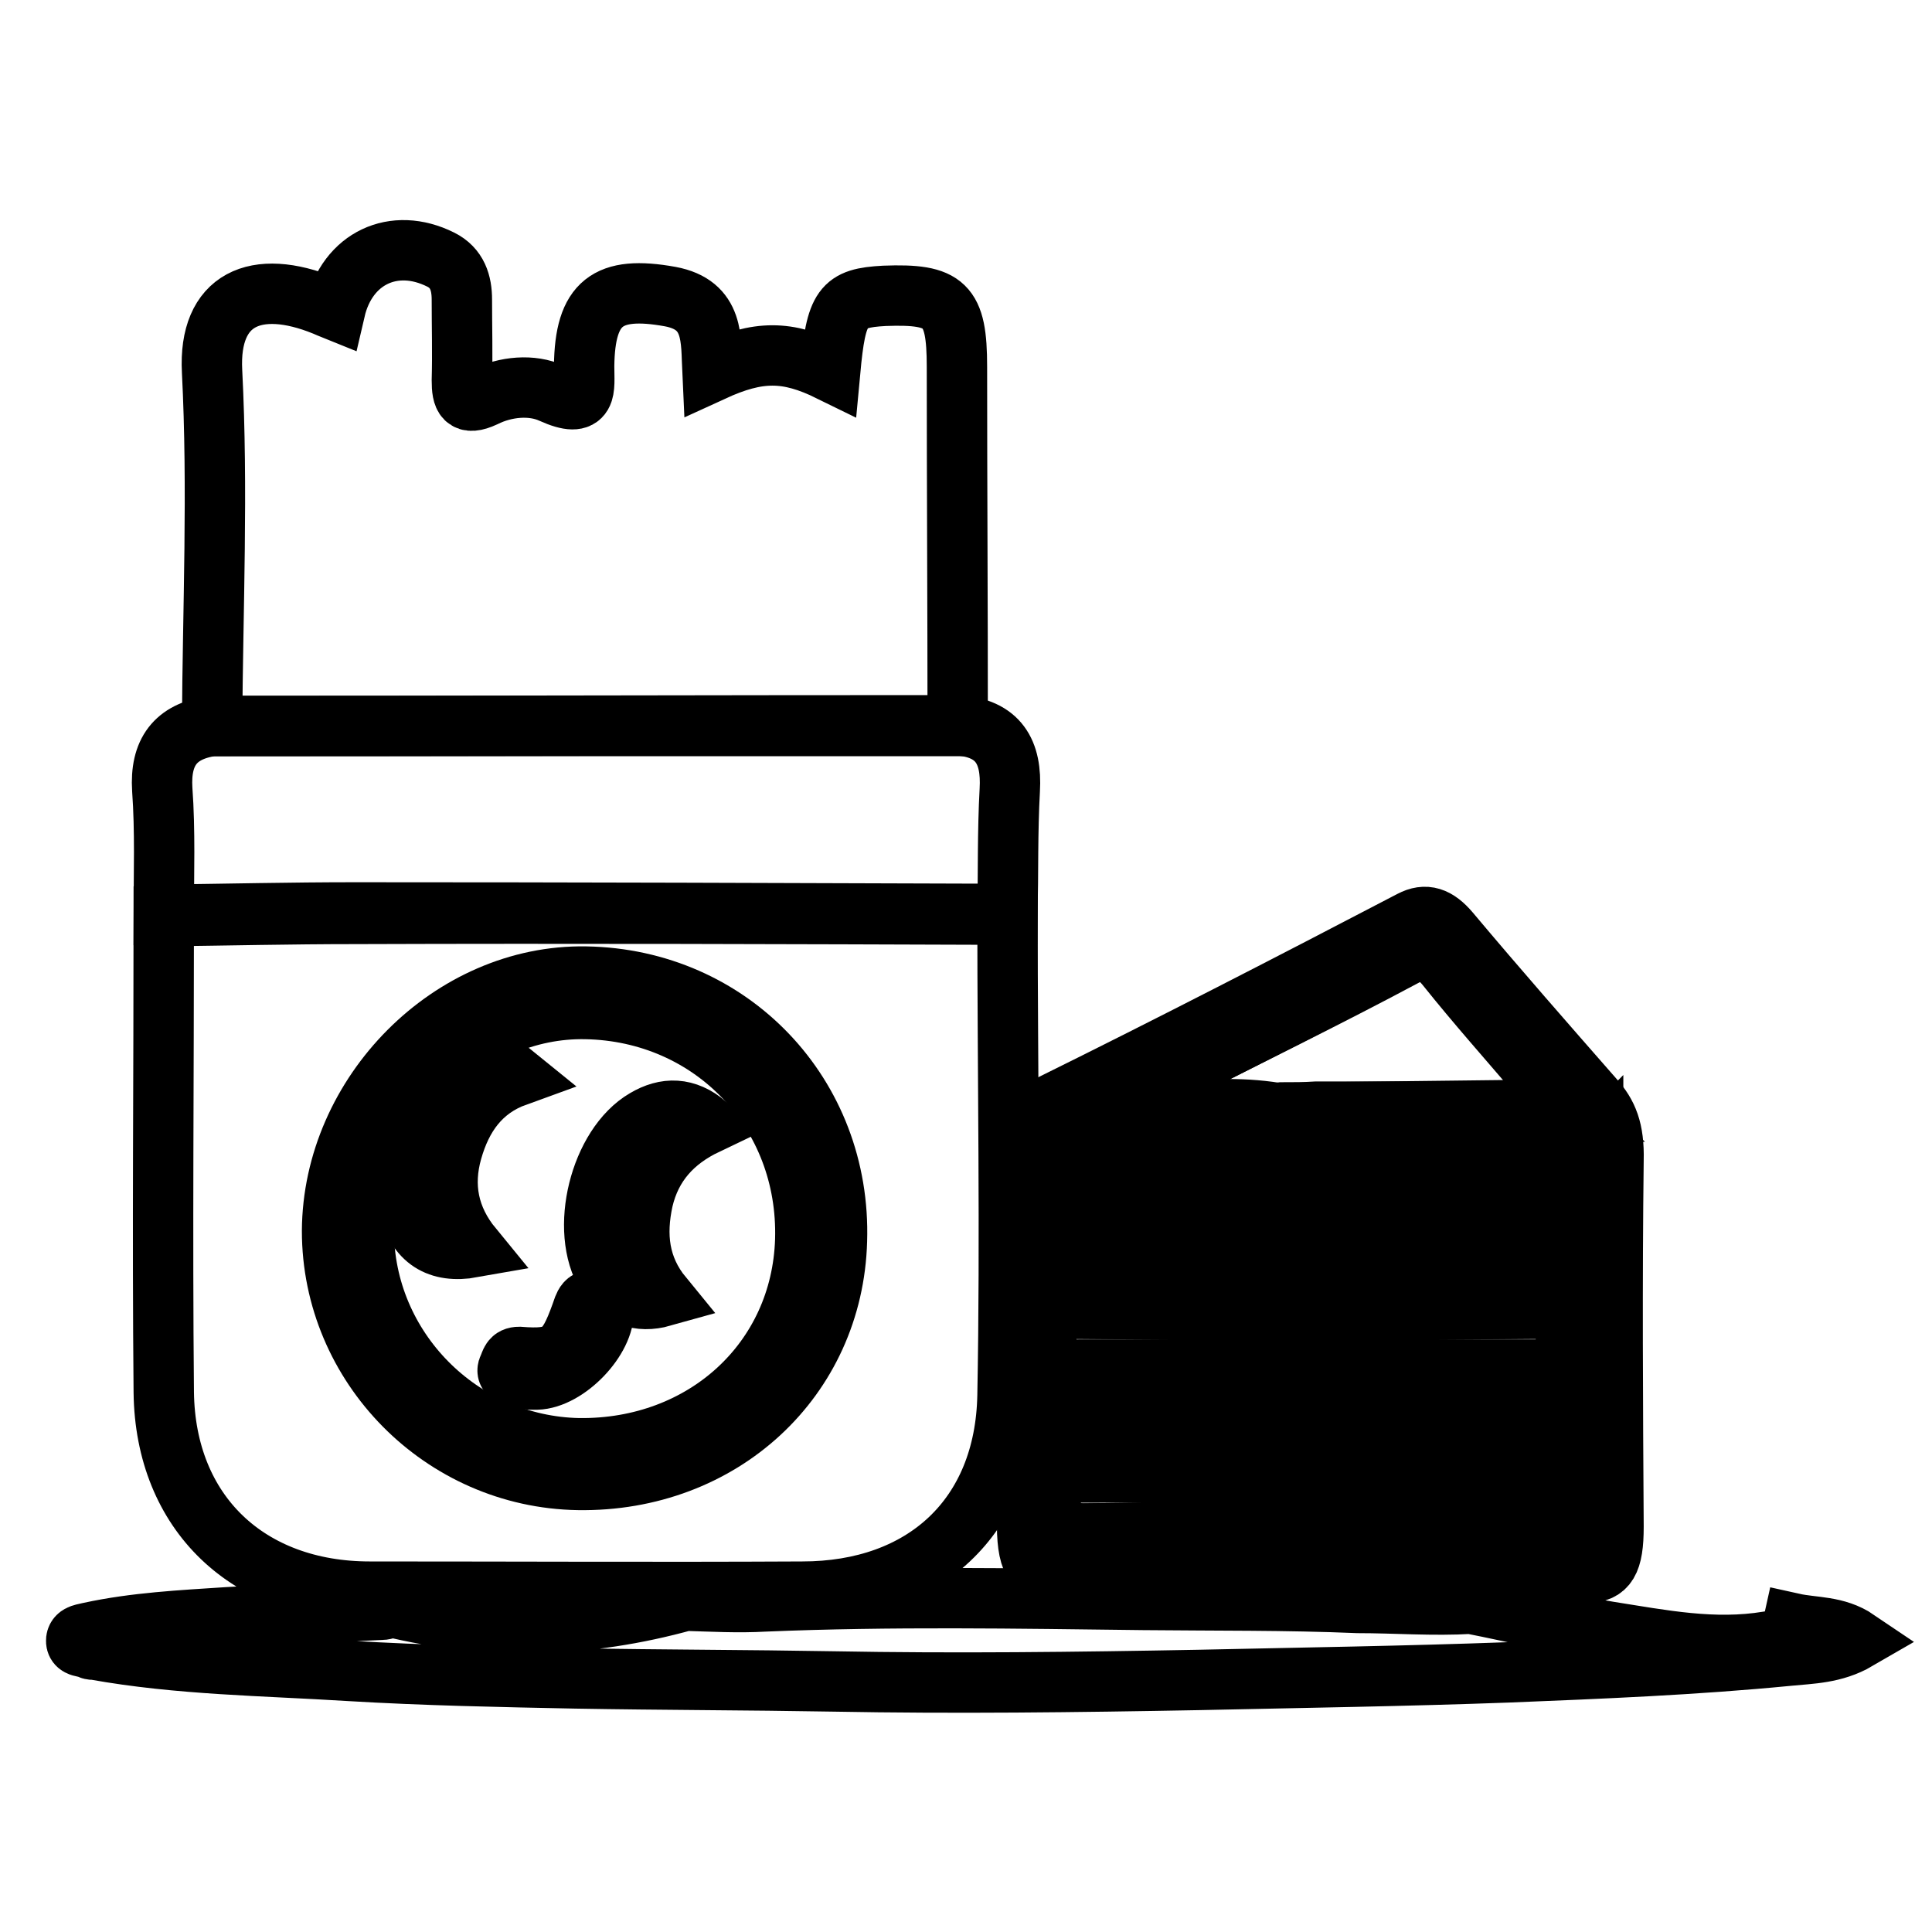 <?xml version="1.0" encoding="utf-8"?>
<!-- Svg Vector Icons : http://www.onlinewebfonts.com/icon -->
<!DOCTYPE svg PUBLIC "-//W3C//DTD SVG 1.1//EN" "http://www.w3.org/Graphics/SVG/1.1/DTD/svg11.dtd">
<svg version="1.1" xmlns="http://www.w3.org/2000/svg" xmlns:xlink="http://www.w3.org/1999/xlink" x="0px" y="0px" viewBox="0 0 256 256" enable-background="new 0 0 256 256" xml:space="preserve">
<g> <path stroke-width="8" fill-opacity="0" stroke="#000000"  d="M175,208.3c-11.6,0-23.2-0.2-34.8,0.1c-3.2,0.1-4.2-1.6-4.1-7.2c0.2-15.8,0.1-31.5,0-47.3 c0-4.1,0.5-6.2,3.1-7.5c16-7.9,31.9-16.1,47.8-24.4c1.9-1,3.4-0.5,5.1,1.5c6.3,7.5,12.7,14.8,19.1,22.1c1.8,2,2.7,4.1,2.6,8.1 c-0.2,16.2-0.1,32.4,0,48.6c0,4.7-0.9,6.1-3.6,6.1c-11.7-0.2-23.5-0.1-35.2-0.1V208.3L175,208.3z M155.3,142.4 c-0.4,0.2-0.7,0.5-1.1,0.7c-2.4,1.1-4.9,1.5-7.9,5.1c2.9-0.4,4.8-0.6,6.7-0.9c0.9,0,1.7,0.1,2.6,0.1c4.8,0.7,9.5,0.8,14.3,0 c1.5,0,3,0,4.5-0.1h34.2c-2.2-2.3-3.4-3.6-4.6-5c-4.1-4.8-8.2-9.4-12.2-14.4c-1.9-2.4-3.6-2.4-5.8-1.3 C175.8,132.1,165.6,137.2,155.3,142.4L155.3,142.4L155.3,142.4z M210.3,153.2v40.6c0.3,0,0.5,0,0.8,0v-41.7 c-0.4-0.3-0.7-0.7-1.1-0.7c-23.4,0-46.9,0-70.3,0c20.2,0.4,40.4,0.3,60.6,0.5C203.7,151.9,207.1,150.3,210.3,153.2L210.3,153.2z  M207.4,160.2c1.7-4.1-0.1-4-1.7-4c-21.1,0.1-42.2,0.2-63.3,0.3c-1.3,0.6-3.5-2-3.7,2.2c-0.1,2.5,1.6,1.7,2.5,1.7 C163.2,160.3,185.3,160.2,207.4,160.2L207.4,160.2z M139,166.6c0.4,0.6,0.8,1.2,1.2,1.8c0.1,0.1,0.2,0.4,0.3,0.4 c21.5,0.1,43.1,0.2,64.6,0.2c1.2,0,2.8,0,2.6-2.6c-0.2-2.4-1.9-1.7-3-1.7c-21,0-42,0-63.1,0.1C140.8,164.8,139.1,163,139,166.6z  M207.3,180.3c0.8-5.4-0.6-6.9-3.7-6.9c-20.6,0.2-41.2,0.2-61.8,0c-3.6,0-4.1,2-2.5,6.9c-0.7,2.8,0.5,2.3,1.4,2.3 c2.7,0,5.5,0,8.2,0c18.5,0,37,0.1,55.5-0.1C205.2,182.4,207.4,185.1,207.3,180.3L207.3,180.3z M139.4,195.1 c-2.1,6.8-1.5,9.2,2.6,9.2c20.9,0,41.7,0,62.6-0.1c1.2,0,2.7,1.1,3.5-1.4c-0.2-3.5,1.3-8-2.9-7.9 C183.3,195.1,161.3,195,139.4,195.1z M207.7,188.4c-1.8-2.3-3.5-1.5-5.1-1.5c-19.8-0.1-39.6-0.1-59.4-0.1c-0.9,0-1.8,0.2-2.7,0.3 c-0.6,0.1-1.4,0-1.3,1.6c0.1,1.3,0.7,1.7,1.4,1.7c0.6,0,1.3,0,2,0c20.3,0,40.7,0.1,61,0.1C204.8,190.4,206.3,190.9,207.7,188.4z"/> <path stroke-width="8" fill-opacity="0" stroke="#000000"  d="M155.6,147.4c-0.9,0-1.7-0.1-2.6-0.1c-0.1-1.9,0.7-2.9,1.2-4.2c0.4-0.2,0.7-0.5,1.1-0.7l0,0 c10.2-5.2,20.5-10.2,30.6-15.6c2.2-1.2,3.8-1.2,5.8,1.3c4,5,8.1,9.6,12.2,14.4c0.2,5.1-2,4.7-3.9,4.7c-8.5,0.1-17.1,0.2-25.6,0.3 c-1.5,0-3,0-4.5,0.1C165.1,146.7,160.4,146.9,155.6,147.4L155.6,147.4z"/> <path stroke-width="8" fill-opacity="0" stroke="#000000"  d="M139.4,195.1c21.9,0,43.9,0.1,65.8-0.2c4.2-0.1,2.7,4.5,2.9,8c-21.5,0.1-43,0-64.5,0.3 C139.8,203.2,138.5,201.2,139.4,195.1z M139.3,180.3c-1.6-4.9-1.1-6.9,2.5-6.9c20.6,0.2,41.2,0.2,61.8,0c3.1,0,4.5,1.5,3.7,6.9 c-1.3,1.4-2.7,1.2-4.2,1.2c-20,0-40.1,0-60.1,0C141.7,181.5,140.4,182,139.3,180.3L139.3,180.3z"/> <path stroke-width="8" fill-opacity="0" stroke="#000000"  d="M207.7,188.4c-1.4,2.5-2.9,2-4.3,2c-20.3,0-40.7,0-61-0.1c-0.7,0-1.3,0-2,0c-0.7,0-1.3-0.4-1.4-1.7 c-0.1-1.6,0.7-1.5,1.3-1.6c0.9-0.1,1.8-0.3,2.7-0.3c19.8,0,39.6,0,59.4,0.1C204.2,186.9,205.9,186.1,207.7,188.4z"/> <path stroke-width="8" fill-opacity="0" stroke="#000000"  d="M139,166.6c0.1-3.7,1.8-1.8,2.6-1.8c21-0.1,42-0.1,63.1-0.1c1.1,0,2.8-0.7,3,1.7c0.2,2.7-1.4,2.6-2.6,2.6 c-21.5-0.1-43.1-0.1-64.6-0.2c-0.1,0-0.2-0.3-0.3-0.4H204c-0.8-3.5-1.9-2.8-2.9-2.8c-19.3-0.1-38.6-0.2-57.9-0.3 C141.7,165.3,140.3,165.1,139,166.6L139,166.6z"/> <path stroke-width="8" fill-opacity="0" stroke="#000000"  d="M207.4,160.2c-22.1,0.1-44.2,0.1-66.3,0.2c-0.9,0-2.6,0.8-2.5-1.6c0.2-4.2,2.4-1.7,3.7-2.2 c1.4,1.7,3,1,4.6,1c18.9,0,37.8,0,56.7,0.1C205,157.6,206.9,156.1,207.4,160.2L207.4,160.2z"/> <path stroke-width="8" fill-opacity="0" stroke="#000000"  d="M139,166.6c1.3-1.6,2.7-1.3,4.2-1.3c19.3,0.1,38.6,0.2,57.9,0.3c1,0,2.1-0.7,2.9,2.8h-63.7 C139.8,167.8,139.4,167.2,139,166.6L139,166.6z"/> <path stroke-width="8" fill-opacity="0" stroke="#000000"  d="M139.4,195.1c-0.8,6.1,0.4,8.1,4.2,8.1c21.5-0.3,43-0.3,64.5-0.3c-0.9,2.6-2.3,1.4-3.5,1.4 c-20.9,0.1-41.7,0.1-62.6,0.1C137.9,204.3,137.3,201.9,139.4,195.1z M210.3,153.2c-3.2-2.9-6.7-1.3-10-1.4 c-20.2-0.2-40.4-0.1-60.6-0.5c23.4,0,46.9,0,70.3,0c0.4,0,0.7,0.5,1.1,0.7C210.8,152.4,210.6,152.8,210.3,153.2z M139.3,180.3 c1.1,1.7,2.5,1.2,3.7,1.2c20,0,40.1,0,60.1,0c1.4,0,2.9,0.2,4.2-1.2c0.1,4.8-2,2.2-3,2.2c-18.5,0.2-37,0.1-55.5,0.1 c-2.7,0-5.5,0-8.2,0C139.8,182.5,138.6,183.1,139.3,180.3L139.3,180.3z M207.4,160.2c-0.5-4.1-2.4-2.6-3.8-2.6 c-18.9-0.1-37.8,0-56.7-0.1c-1.5,0-3.1,0.7-4.6-1c21.1-0.1,42.2-0.2,63.3-0.3C207.3,156.2,209.1,156.1,207.4,160.2z M174.4,147.4 c8.5-0.1,17.1-0.2,25.6-0.3c1.9,0,4.1,0.4,3.9-4.7c1.2,1.3,2.5,2.7,4.6,5L174.4,147.4L174.4,147.4z"/> <path stroke-width="8" fill-opacity="0" stroke="#000000"  d="M210.3,153.2c0.3-0.4,0.5-0.8,0.8-1.1v41.7c-0.3,0-0.5,0-0.8,0V153.2z"/> <path stroke-width="8" fill-opacity="0" stroke="#000000"  d="M158.4,167c5.5-0.4,10.9-0.5,16.3,0C169.3,167.5,163.8,167.4,158.4,167z M158.1,163.5L158.1,163.5 L158.1,163.5z"/> <path stroke-width="8" fill-opacity="0" stroke="#000000"  d="M133.5,121.2c0,21.2,0.4,42.5,0,63.7c-0.3,16.1-11.1,26-27.2,26c-19.1,0.1-38.2,0-57.3,0 c-16.1,0-27.1-10.4-27.3-26.4c-0.2-21,0-42.1,0-63.1c8.4-0.1,16.8-0.3,25.3-0.3C75.8,121,104.6,121.1,133.5,121.2L133.5,121.2z  M76.7,191.9c16.6,0.2,29.5-11.6,30-27.6c0.5-16.9-12.3-30.3-29.1-30.6C62,133.4,48.3,147.2,48.2,163 C48.2,178.7,61,191.6,76.7,191.9z"/> <path stroke-width="8" fill-opacity="0" stroke="#000000"  d="M28.1,96.2c0.1-15.7,0.8-31.4,0-47c-0.5-9.6,5.8-12.4,14.9-8.7c0.5,0.2,0.9,0.4,1.4,0.6 c1.6-6.9,7.8-9.8,14-6.7c2.2,1.1,2.8,3.1,2.8,5.3c0,3.6,0.1,7.1,0,10.7c0,2.3,0.4,3.4,3,2.2c2.8-1.4,6.3-1.7,8.9-0.5 c4.9,2.2,4.3-0.5,4.3-3.6c0.1-8.4,3.1-10.7,11.4-9.2c5.9,1.1,5.4,5.7,5.6,9.9c6.1-2.8,9.9-2.8,15.6,0c0.8-8.6,1.6-9.7,7.2-10 c8.1-0.3,9.6,1.1,9.6,9.4c0,15.9,0.1,31.7,0.1,47.6C93.9,96.2,61,96.2,28.1,96.2z"/> <path stroke-width="8" fill-opacity="0" stroke="#000000"  d="M28.1,96.2c32.9,0,65.8-0.1,98.8-0.1c5.4,0.4,7.2,3.5,6.9,8.6c-0.3,5.5-0.2,10.9-0.3,16.4 c-28.8-0.1-57.6-0.2-86.5-0.2c-8.4,0-16.8,0.2-25.3,0.3c0-5.5,0.2-11.1-0.2-16.6C21.2,99.7,23.2,96.9,28.1,96.2z"/> <path stroke-width="8" fill-opacity="0" stroke="#000000"  d="M76.6,196.1c-18-0.3-32.6-15.1-32.6-33c0.1-18.2,15.8-34,33.6-33.7c19.2,0.3,33.9,15.7,33.3,35 C110.4,182.7,95.6,196.4,76.6,196.1z"/> <path stroke-width="8" fill-opacity="0" stroke="#000000"  d="M194.9,212.5c6.1,1.2,12.2,2.7,18.3,3.7c7,1.1,13.9,2.5,21.1,1.3c1.5-0.2,2.9-0.6,3.3-2.4 c2.7,0.6,5.7,0.3,8.5,2.2c-3.1,1.8-6.2,1.8-9.2,2.1c-12.3,1.2-24.7,1.7-37.1,2.2c-13.6,0.5-27.3,0.7-40.9,1 c-16.2,0.3-32.4,0.5-48.5,0.2c-11.4-0.2-22.7-0.2-34.1-0.4c-10-0.2-20.1-0.4-30.1-1c-11.2-0.7-22.5-0.8-33.6-2.8 c-0.2,0-0.5,0-0.7-0.1c-0.6-0.4-1.9-0.1-1.8-1.2c0.1-0.8,1.1-0.8,1.8-1c6-1.3,12.1-1.6,18.2-2c6.8-0.4,13.7-0.7,20.5-1 c0.4,0,0.8-0.2,1.1-0.4c13.1,3.2,26.1,2.8,39.1-0.8c3.5,0.1,7,0.3,10.5,0.1c16.7-0.7,33.5-0.4,50.2-0.2c9.5,0.1,19,0,28.4,0.4 C184.9,212.4,189.9,212.8,194.9,212.5z"/> <path stroke-width="8" fill-opacity="0" stroke="#000000"  d="M62.6,165.3c-4.5,0.8-7.4-1-8.5-5.6c-1.5-6.1-0.1-11.7,4.2-16.3c3.1-3.3,6.8-3.5,10.1-0.8 c-4.7,1.7-7.2,5.3-8.5,9.9C58.6,157.1,59.4,161.4,62.6,165.3z M87.8,171.8c-3.2,0.9-5.7-0.1-7.4-2.8c-3.7-6-0.9-17.2,5.1-20.7 c2.7-1.6,5.4-1.6,8.1,0.7c-4.4,2.1-7.3,5.3-8.4,10C84.2,163.6,84.6,167.9,87.8,171.8L87.8,171.8z"/> <path stroke-width="8" fill-opacity="0" stroke="#000000"  d="M71.1,182.8c-1,0-1.9,0-2.9-0.4c-0.7-0.2-1.2-0.5-0.8-1.3c0.3-0.6,0.3-1.3,1.4-1.3c5.2,0.4,6.3-0.4,8.2-5.7 c0.4-1.1,0.6-2.4,2.3-1.5c0.4,0.2,0.6,0.4,0.7,0.9C80.2,177.4,75.1,182.7,71.1,182.8z"/></g>
</svg>